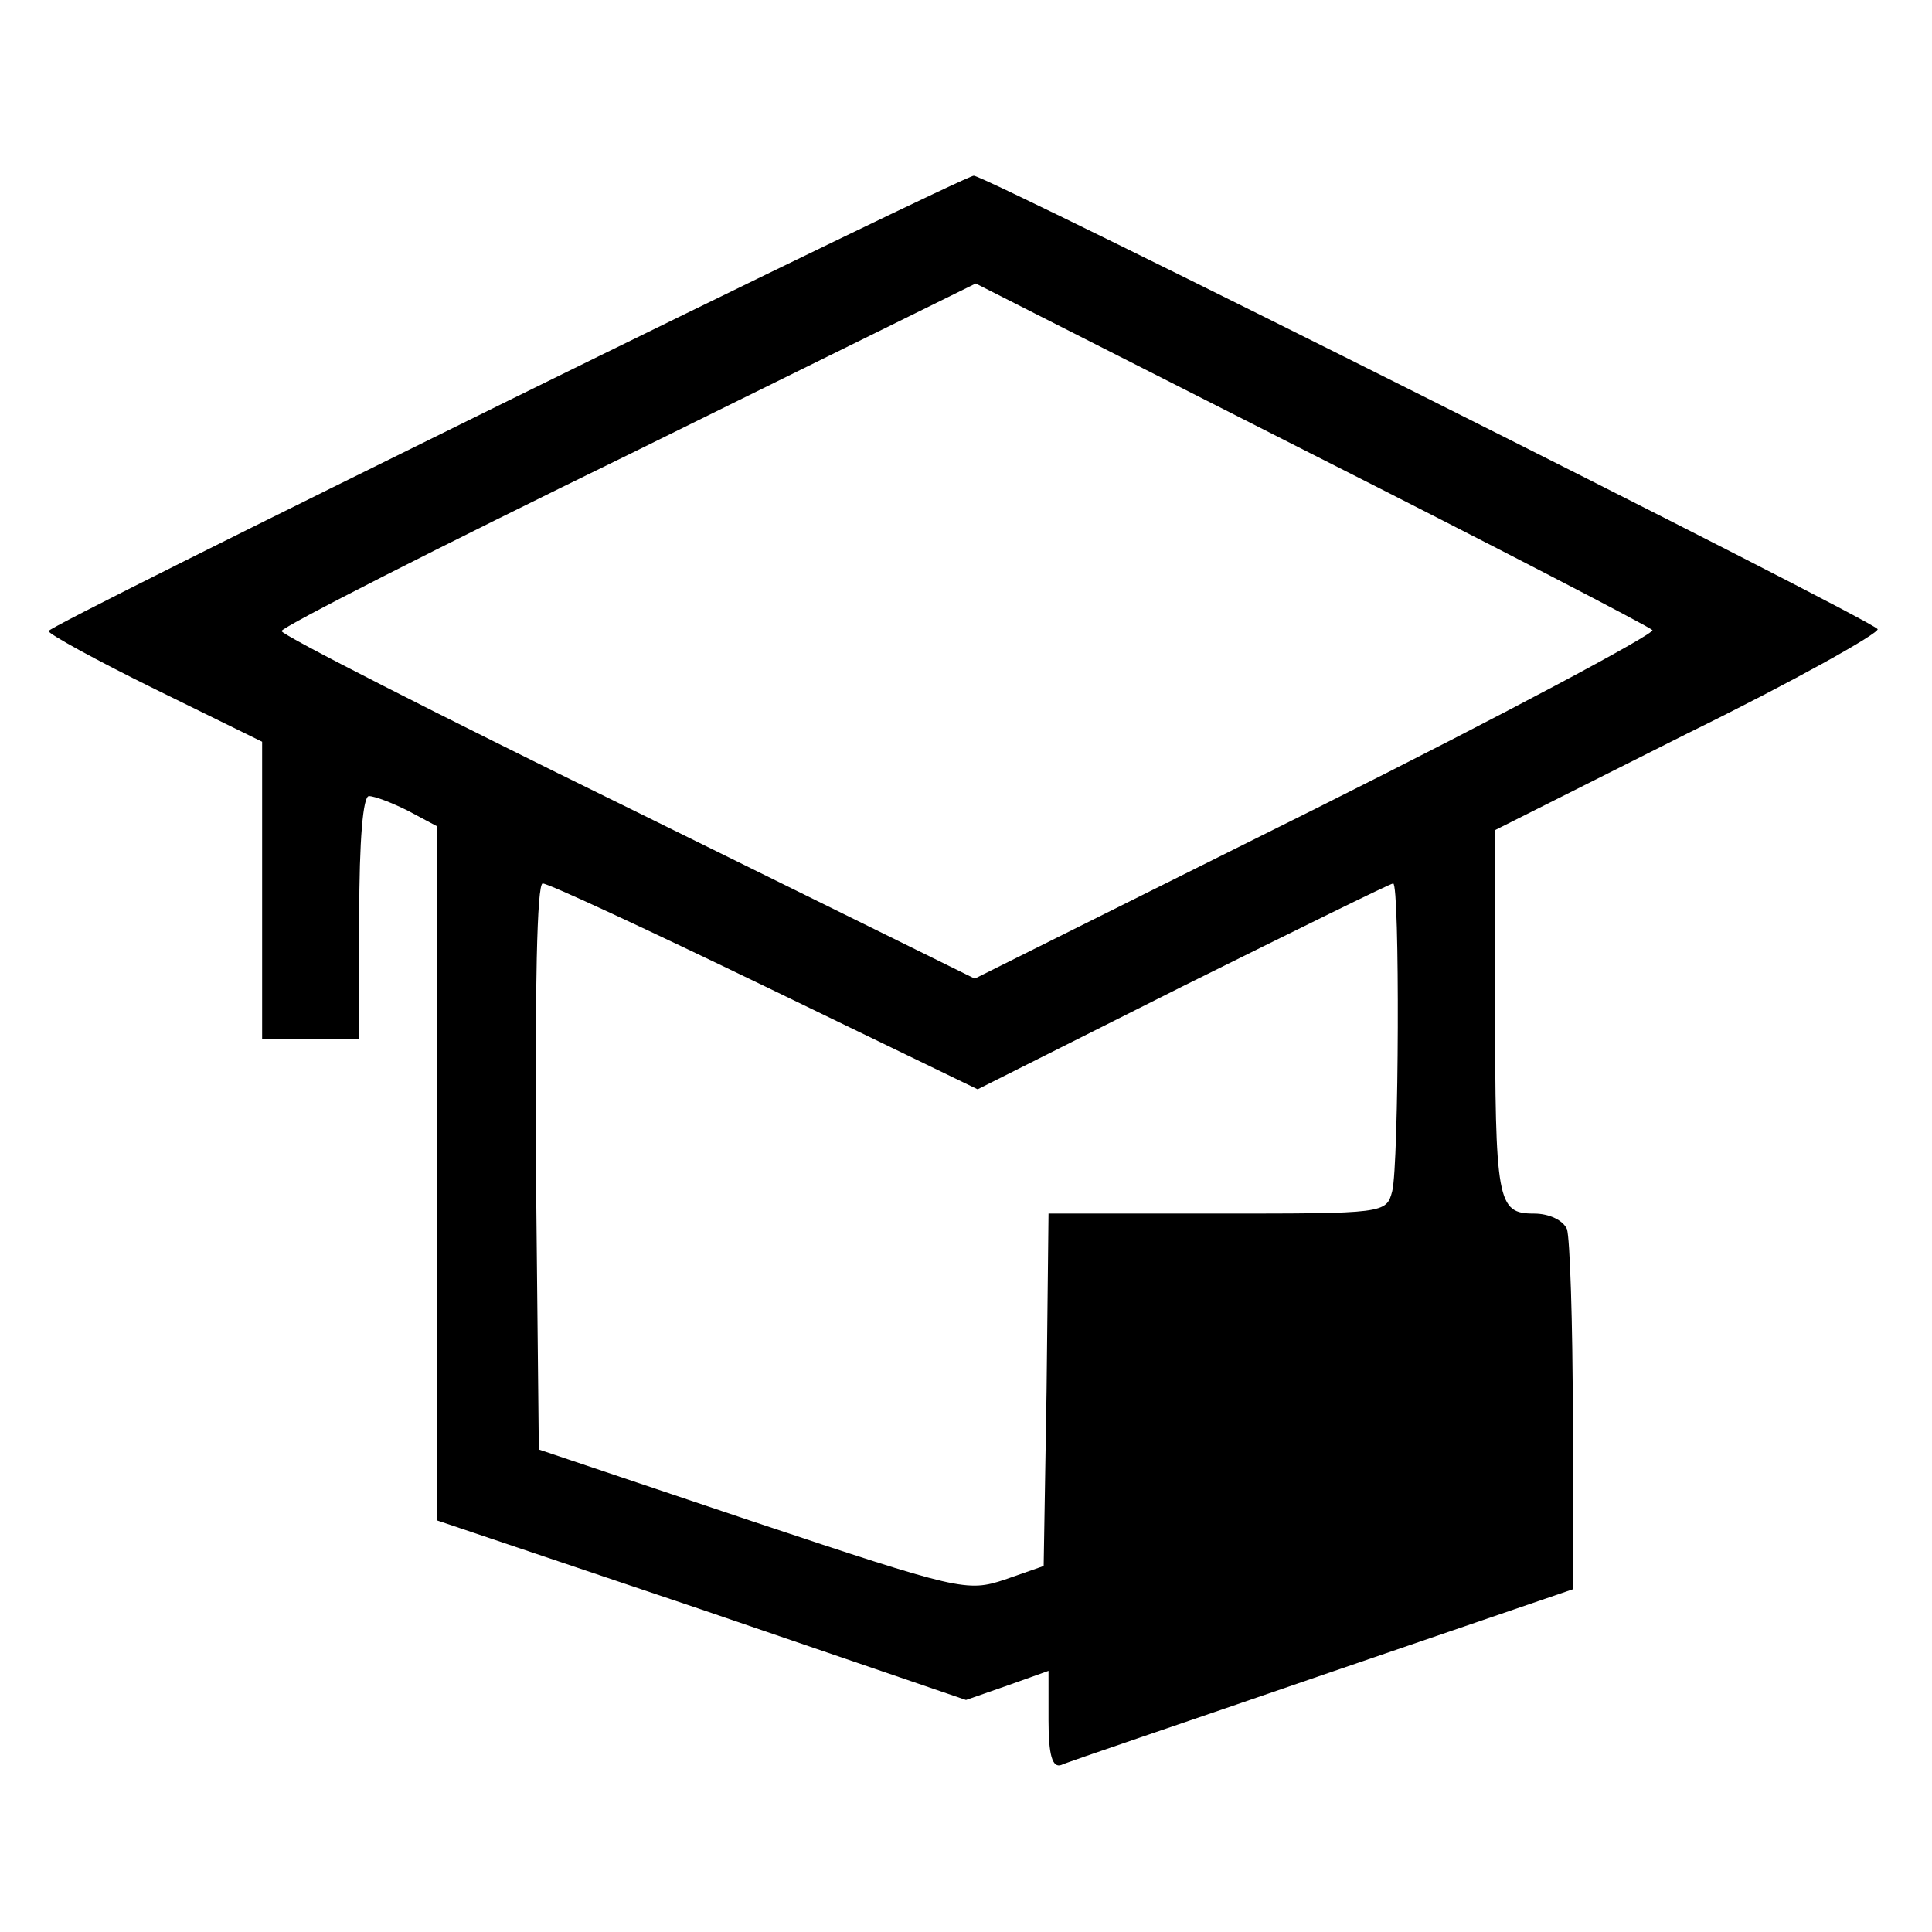 <?xml version="1.0" standalone="no"?>
<!DOCTYPE svg PUBLIC "-//W3C//DTD SVG 20010904//EN"
 "http://www.w3.org/TR/2001/REC-SVG-20010904/DTD/svg10.dtd">
<svg version="1.0" xmlns="http://www.w3.org/2000/svg"
 width="199pt" height="199pt" viewBox="0 0 199 199"
 preserveAspectRatio="xMidYMid meet">

<g transform="translate(0,199) scale(0.1,-0.1)"
fill="#000000" stroke="none">
<path d="M523 1577 c-260 -128 -473 -234 -473 -237 0 -3 49 -30 110 -60 l110
-54 0 -153 0 -153 50 0 50 0 0 125 c0 81 4 125 10 125 6 0 24 -7 40 -15 l30
-16 0 -357 0 -358 273 -92 272 -93 43 15 42 15 0 -51 c0 -36 4 -49 13 -46 6 3
128 44 270 93 l257 88 0 178 c0 97 -3 184 -6 193 -4 9 -18 16 -34 16 -38 0
-40 12 -40 220 l0 175 199 100 c110 54 197 103 195 107 -6 10 -920 468 -931
467 -5 0 -220 -104 -480 -232z m1179 -236 c4 -3 -151 -86 -345 -183 l-353
-176 -357 176 c-196 96 -357 178 -357 182 0 4 161 86 358 182 l357 176 345
-175 c190 -96 348 -178 352 -182z m-914 -367 l219 -106 211 106 c117 58 214
106 217 106 7 0 6 -290 -1 -317 -6 -23 -8 -23 -180 -23 l-174 0 -2 -182 -3
-181 -40 -14 c-39 -13 -47 -11 -260 60 l-220 74 -3 291 c-1 184 1 292 7 292 6
0 109 -48 229 -106z"/>
</g>
</svg>
